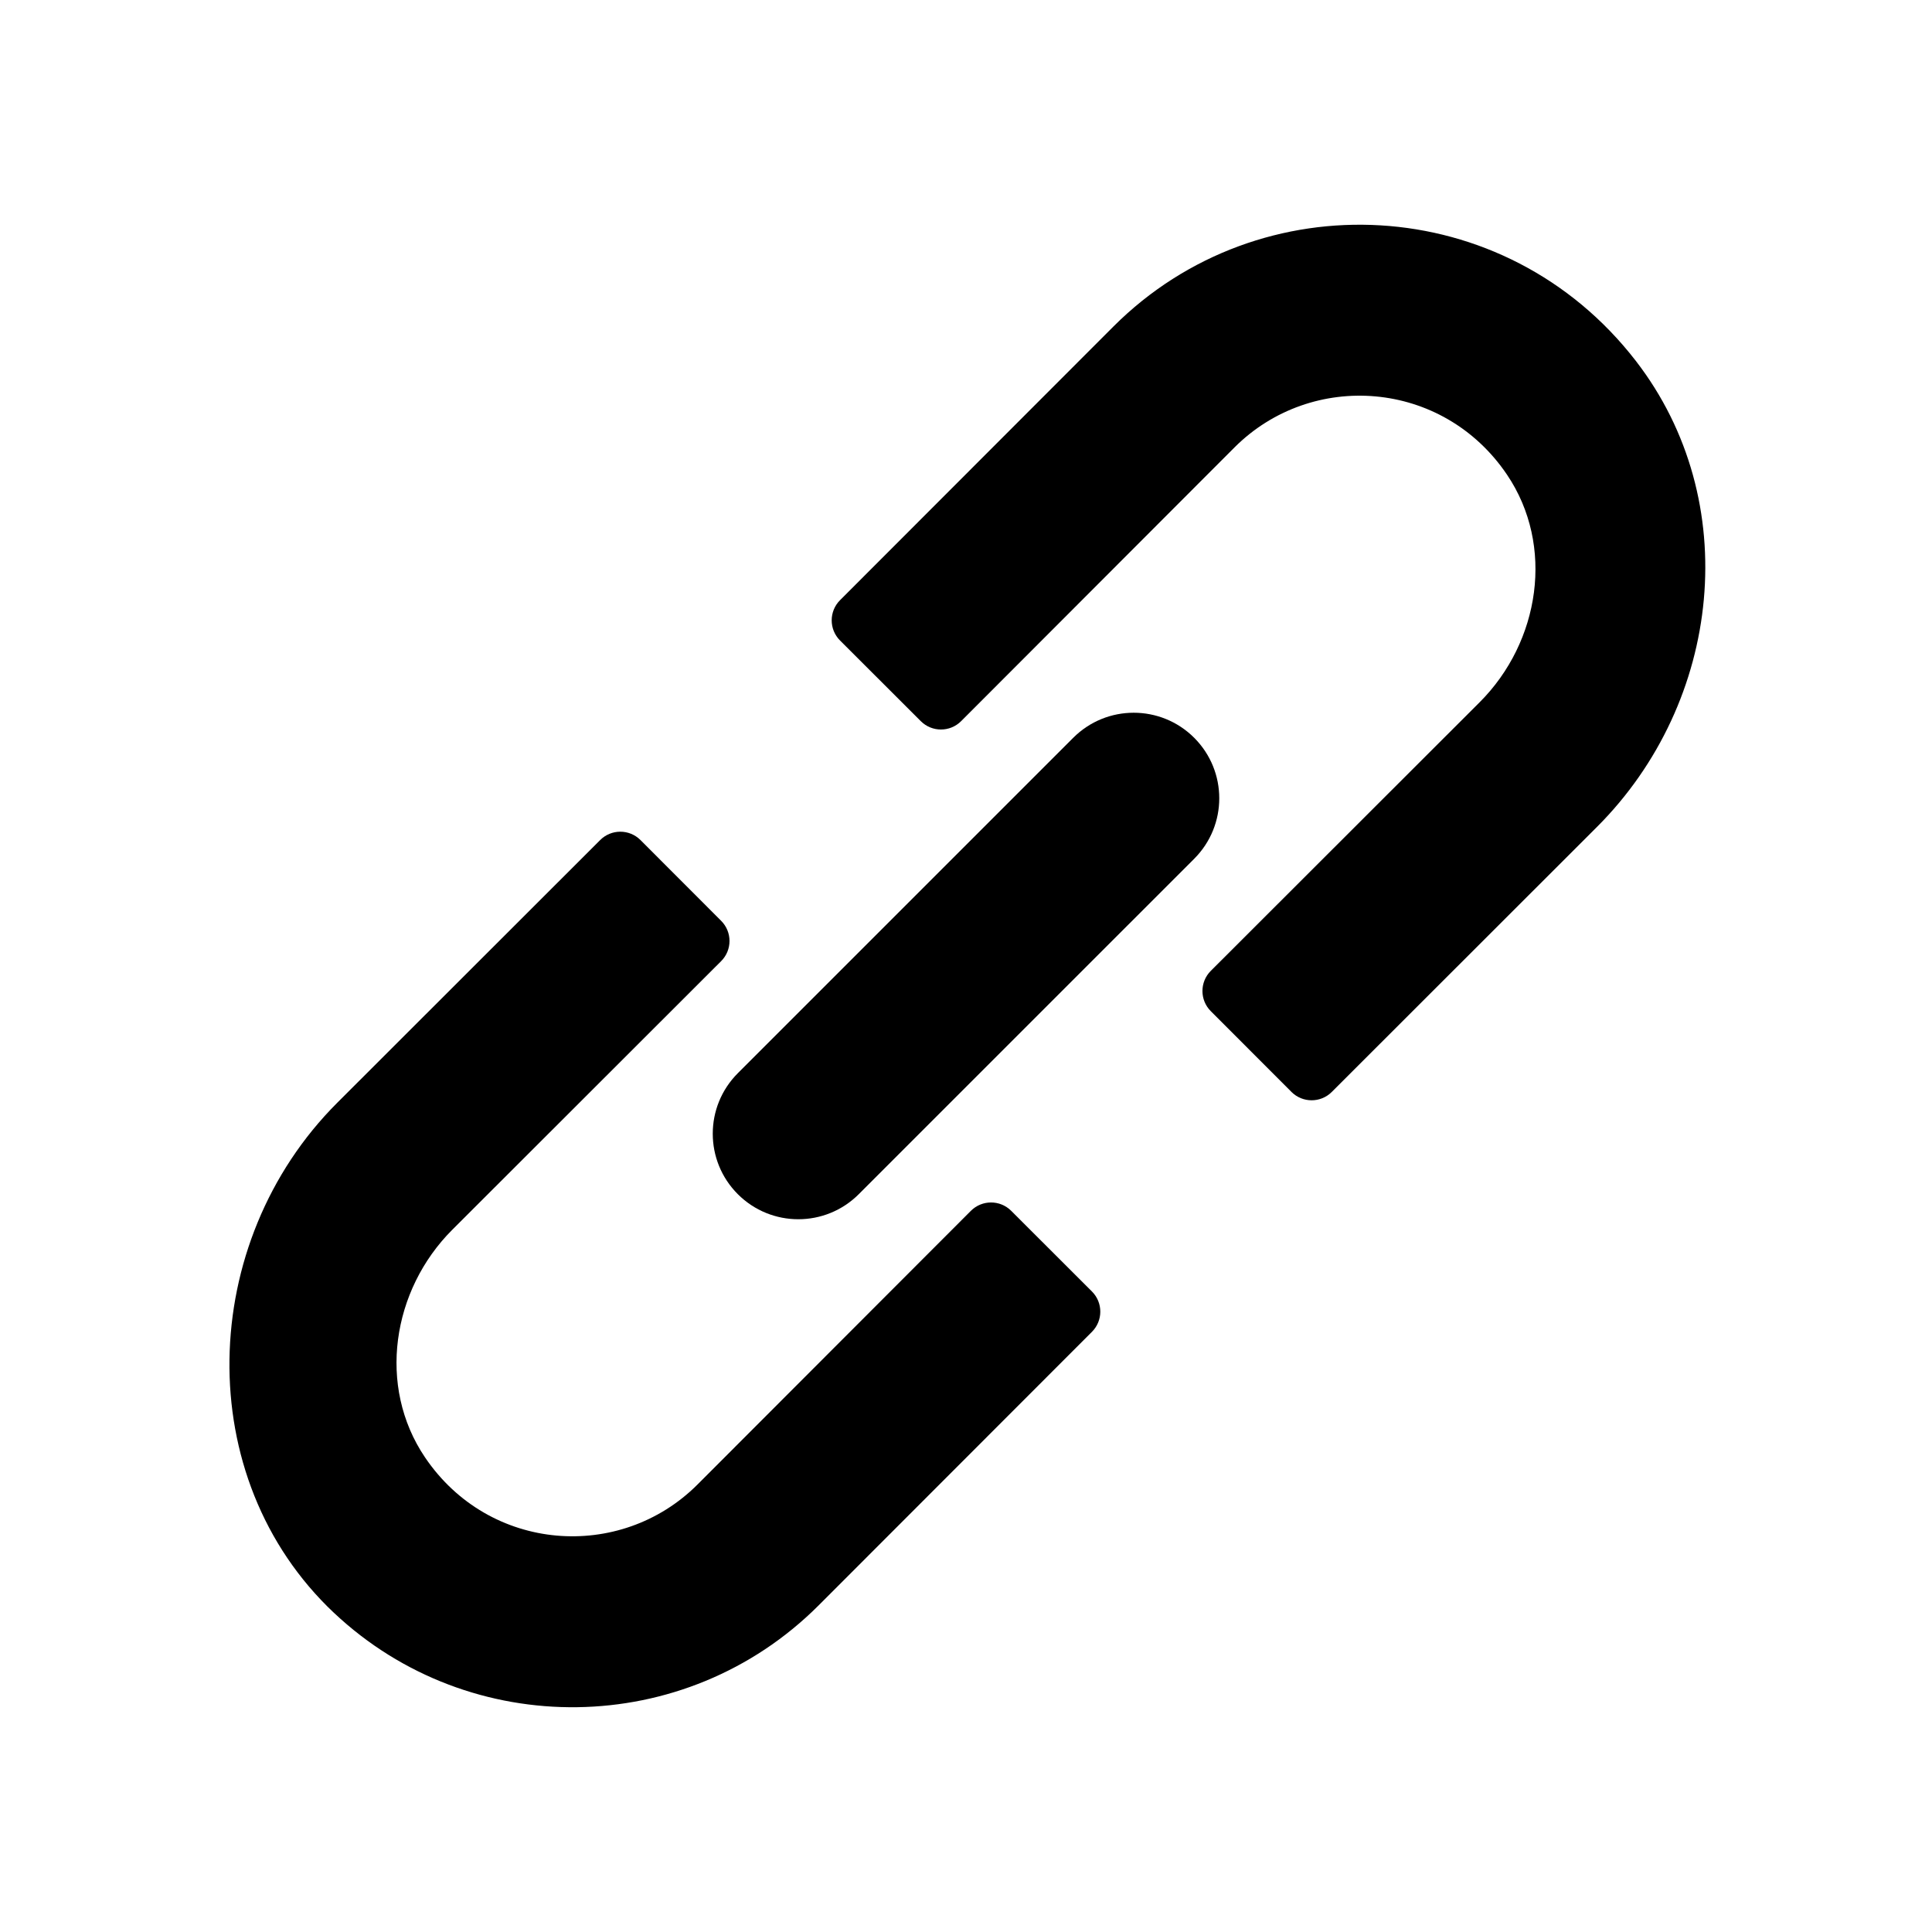<?xml version="1.0" encoding="UTF-8"?>
<!-- Uploaded to: SVG Repo, www.svgrepo.com, Generator: SVG Repo Mixer Tools -->
<svg fill="#000000" width="800px" height="800px" version="1.1" viewBox="144 144 512 512" xmlns="http://www.w3.org/2000/svg">
 <g>
  <path d="m232.52 571.44c-38.043-35.832-36.125-98.238 0.84-135.18l69.691-69.637c2.953-2.953 7.738-2.949 10.688 0.004l21.375 21.398c2.953 2.953 2.949 7.738-0.004 10.688l-71.23 71.164c-16.031 16.016-19.945 41.535-7.266 60.312 17.055 25.258 51.781 27.668 72.215 7.238l72.461-72.543c2.949-2.953 7.734-2.957 10.688-0.004l21.398 21.375c2.953 2.953 2.953 7.734 0.004 10.688l-72.477 72.539c-35.324 35.293-92.324 35.902-128.38 1.953z"/>
  <path d="m486.25 433.37-21.375-21.398c-2.953-2.953-2.949-7.738 0.004-10.688l71.234-71.168c16.031-16.016 19.945-41.535 7.266-60.312-17.055-25.258-51.781-27.668-72.215-7.238l-72.453 72.547c-2.949 2.953-7.734 2.957-10.688 0.004l-21.398-21.375c-2.953-2.953-2.953-7.734-0.004-10.688l72.473-72.543c38.777-38.762 103.76-35.719 138.42 9.133 28.652 37.07 22.836 90.395-10.305 123.51l-70.27 70.223c-2.949 2.953-7.738 2.945-10.691-0.004z"/>
  <path d="m339.53 460.47c-8.855-8.855-8.855-23.199 0-32.059l88.887-88.887c8.855-8.855 23.199-8.855 32.059 0 8.855 8.855 8.855 23.199 0 32.059l-88.891 88.887c-8.852 8.855-23.199 8.855-32.055 0z"/>
 </g>
</svg>
